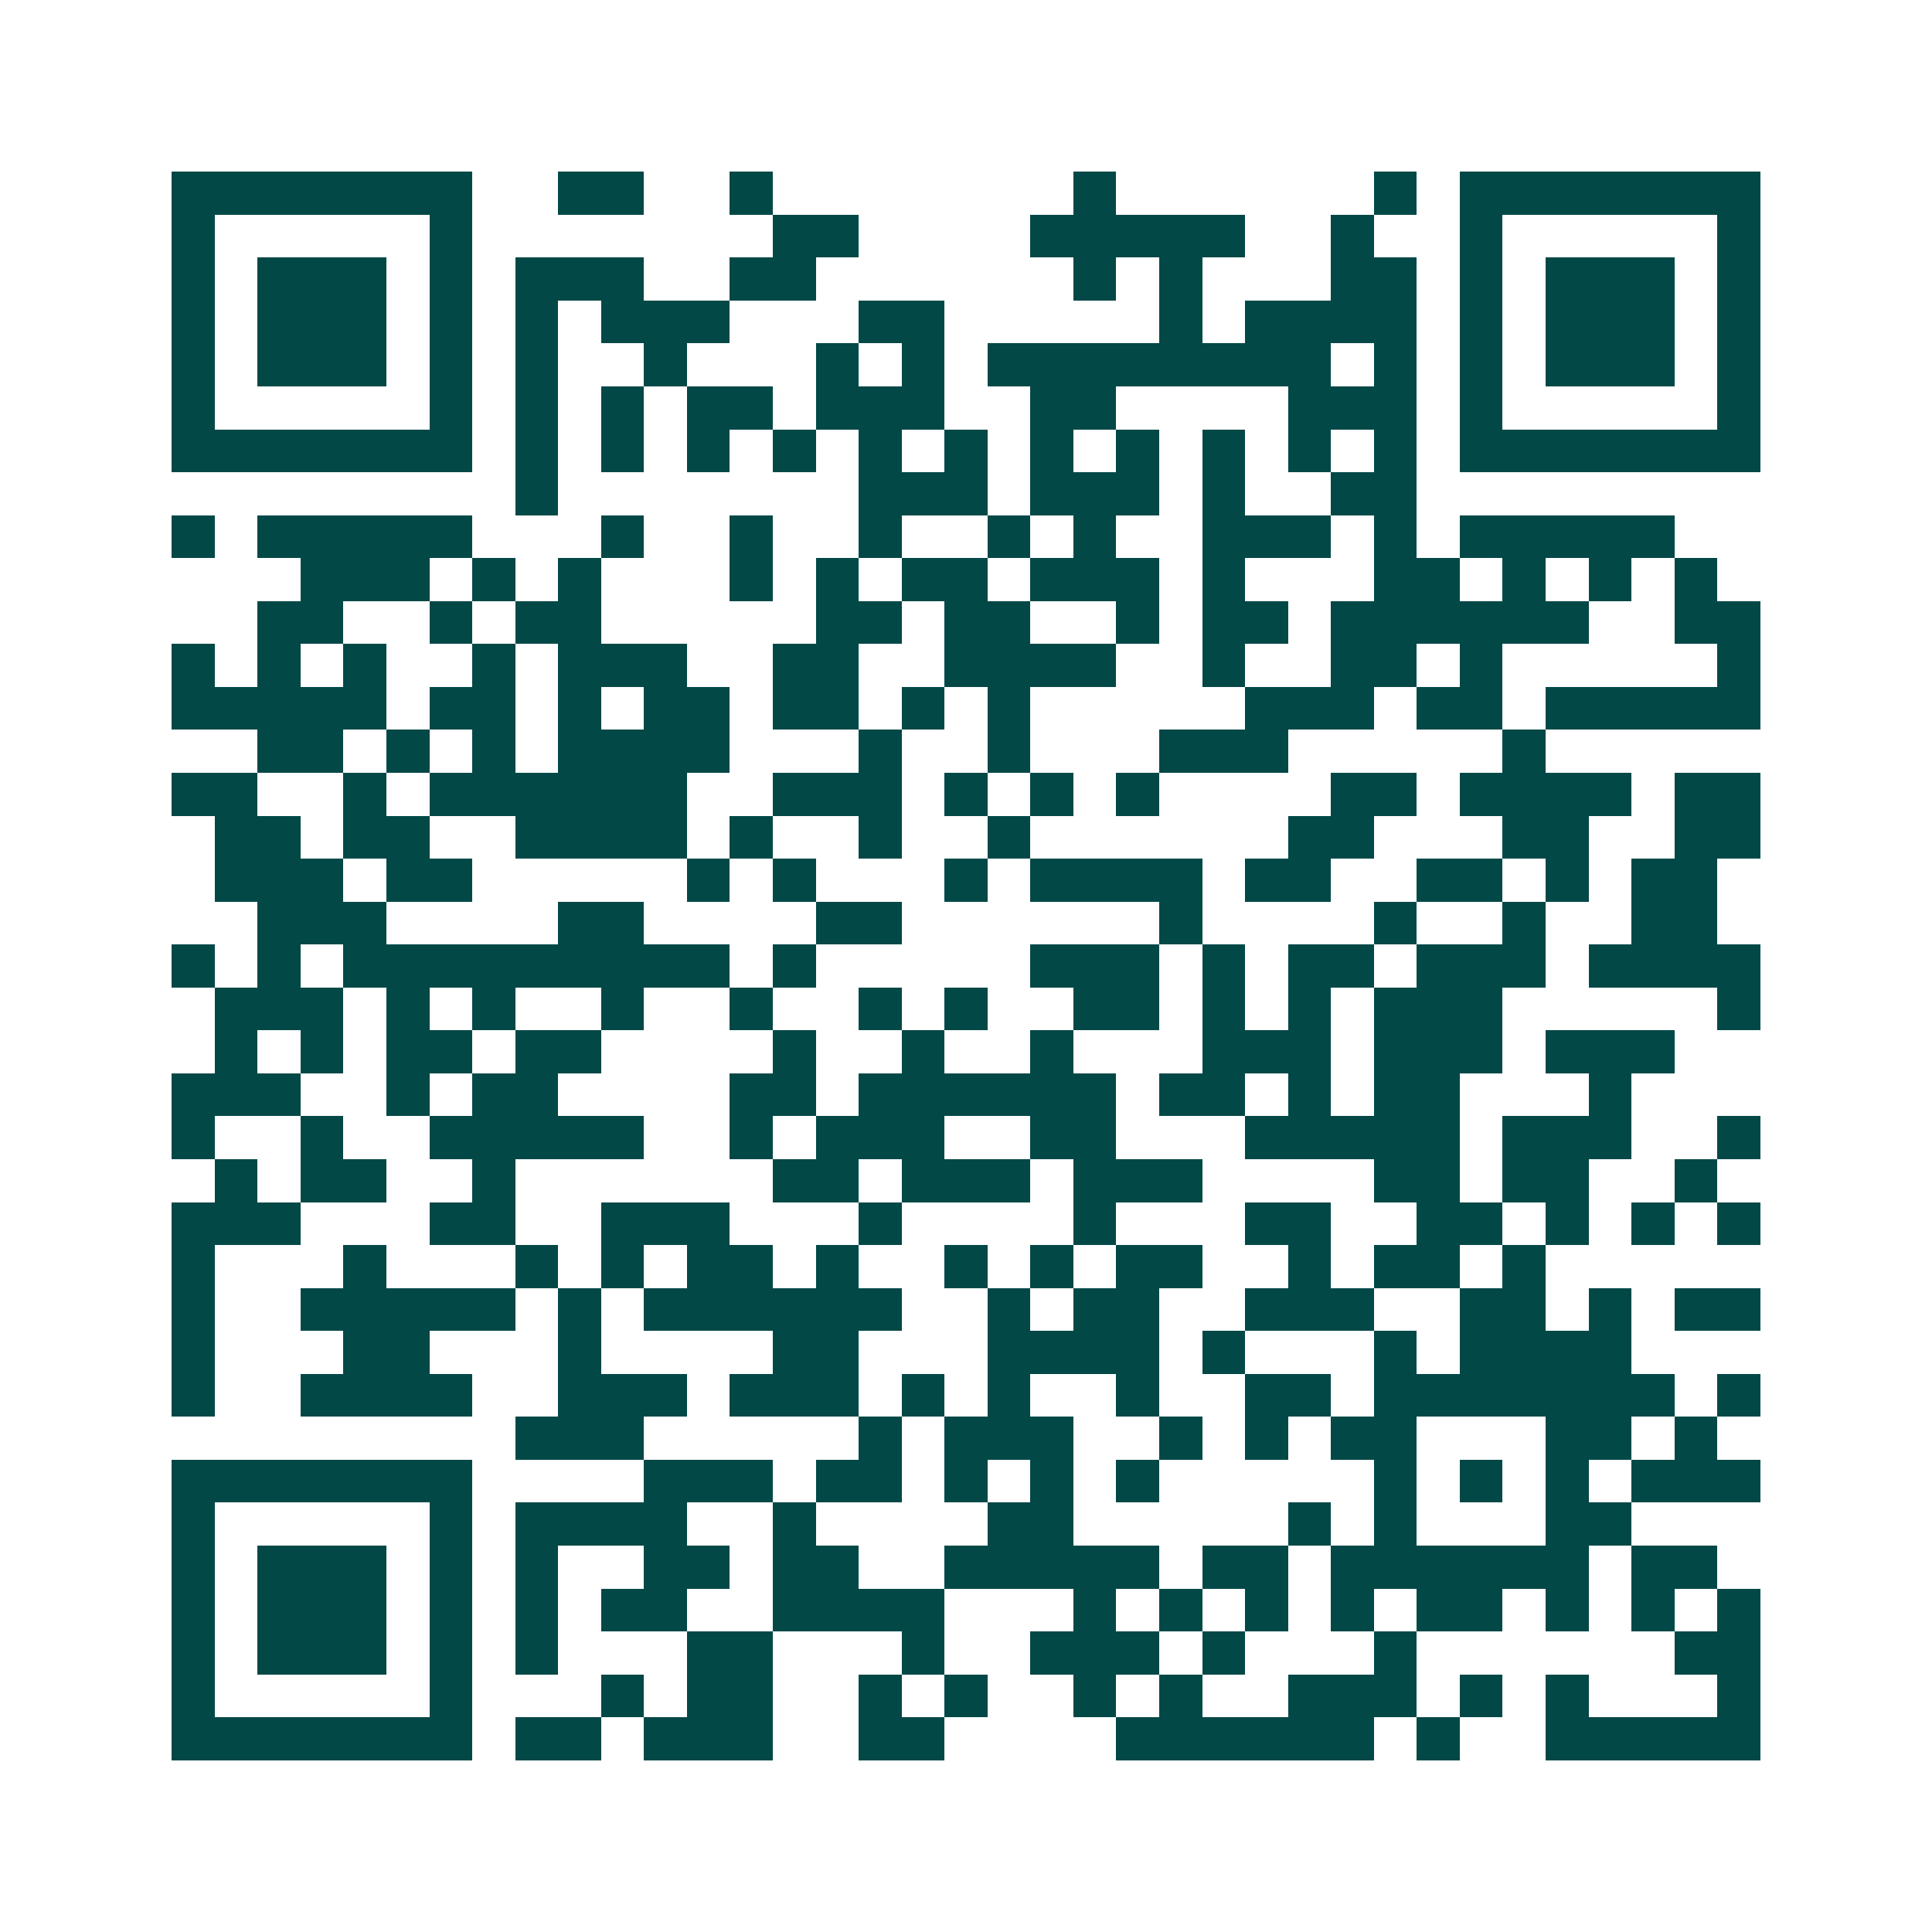 <svg xmlns="http://www.w3.org/2000/svg" width="200" height="200" viewBox="0 0 45 45" shape-rendering="crispEdges"><path fill="#ffffff" d="M0 0h45v45H0z"/><path stroke="#014847" d="M4 4.5h7m2 0h2m2 0h1m7 0h1m6 0h1m1 0h7M4 5.5h1m5 0h1m7 0h2m4 0h5m2 0h1m2 0h1m5 0h1M4 6.5h1m1 0h3m1 0h1m1 0h3m2 0h2m6 0h1m1 0h1m3 0h2m1 0h1m1 0h3m1 0h1M4 7.5h1m1 0h3m1 0h1m1 0h1m1 0h3m3 0h2m5 0h1m1 0h4m1 0h1m1 0h3m1 0h1M4 8.5h1m1 0h3m1 0h1m1 0h1m2 0h1m3 0h1m1 0h1m1 0h8m1 0h1m1 0h1m1 0h3m1 0h1M4 9.5h1m5 0h1m1 0h1m1 0h1m1 0h2m1 0h3m2 0h2m4 0h3m1 0h1m5 0h1M4 10.5h7m1 0h1m1 0h1m1 0h1m1 0h1m1 0h1m1 0h1m1 0h1m1 0h1m1 0h1m1 0h1m1 0h1m1 0h7M12 11.5h1m7 0h3m1 0h3m1 0h1m2 0h2M4 12.5h1m1 0h5m3 0h1m2 0h1m2 0h1m2 0h1m1 0h1m2 0h3m1 0h1m1 0h5M7 13.5h3m1 0h1m1 0h1m3 0h1m1 0h1m1 0h2m1 0h3m1 0h1m3 0h2m1 0h1m1 0h1m1 0h1M6 14.5h2m2 0h1m1 0h2m5 0h2m1 0h2m2 0h1m1 0h2m1 0h6m2 0h2M4 15.5h1m1 0h1m1 0h1m2 0h1m1 0h3m2 0h2m2 0h4m2 0h1m2 0h2m1 0h1m5 0h1M4 16.5h5m1 0h2m1 0h1m1 0h2m1 0h2m1 0h1m1 0h1m5 0h3m1 0h2m1 0h5M6 17.5h2m1 0h1m1 0h1m1 0h4m3 0h1m2 0h1m3 0h3m5 0h1M4 18.5h2m2 0h1m1 0h6m2 0h3m1 0h1m1 0h1m1 0h1m4 0h2m1 0h4m1 0h2M5 19.5h2m1 0h2m2 0h4m1 0h1m2 0h1m2 0h1m6 0h2m3 0h2m2 0h2M5 20.5h3m1 0h2m5 0h1m1 0h1m3 0h1m1 0h4m1 0h2m2 0h2m1 0h1m1 0h2M6 21.5h3m4 0h2m4 0h2m6 0h1m4 0h1m2 0h1m2 0h2M4 22.5h1m1 0h1m1 0h9m1 0h1m5 0h3m1 0h1m1 0h2m1 0h3m1 0h4M5 23.5h3m1 0h1m1 0h1m2 0h1m2 0h1m2 0h1m1 0h1m2 0h2m1 0h1m1 0h1m1 0h3m5 0h1M5 24.5h1m1 0h1m1 0h2m1 0h2m4 0h1m2 0h1m2 0h1m3 0h3m1 0h3m1 0h3M4 25.5h3m2 0h1m1 0h2m4 0h2m1 0h6m1 0h2m1 0h1m1 0h2m3 0h1M4 26.5h1m2 0h1m2 0h5m2 0h1m1 0h3m2 0h2m3 0h5m1 0h3m2 0h1M5 27.5h1m1 0h2m2 0h1m6 0h2m1 0h3m1 0h3m4 0h2m1 0h2m2 0h1M4 28.5h3m3 0h2m2 0h3m3 0h1m4 0h1m3 0h2m2 0h2m1 0h1m1 0h1m1 0h1M4 29.5h1m3 0h1m3 0h1m1 0h1m1 0h2m1 0h1m2 0h1m1 0h1m1 0h2m2 0h1m1 0h2m1 0h1M4 30.5h1m2 0h5m1 0h1m1 0h6m2 0h1m1 0h2m2 0h3m2 0h2m1 0h1m1 0h2M4 31.5h1m3 0h2m3 0h1m4 0h2m3 0h4m1 0h1m3 0h1m1 0h4M4 32.5h1m2 0h4m2 0h3m1 0h3m1 0h1m1 0h1m2 0h1m2 0h2m1 0h7m1 0h1M12 33.5h3m5 0h1m1 0h3m2 0h1m1 0h1m1 0h2m3 0h2m1 0h1M4 34.5h7m4 0h3m1 0h2m1 0h1m1 0h1m1 0h1m5 0h1m1 0h1m1 0h1m1 0h3M4 35.5h1m5 0h1m1 0h4m2 0h1m4 0h2m5 0h1m1 0h1m3 0h2M4 36.5h1m1 0h3m1 0h1m1 0h1m2 0h2m1 0h2m2 0h5m1 0h2m1 0h6m1 0h2M4 37.5h1m1 0h3m1 0h1m1 0h1m1 0h2m2 0h4m3 0h1m1 0h1m1 0h1m1 0h1m1 0h2m1 0h1m1 0h1m1 0h1M4 38.5h1m1 0h3m1 0h1m1 0h1m3 0h2m3 0h1m2 0h3m1 0h1m3 0h1m6 0h2M4 39.5h1m5 0h1m3 0h1m1 0h2m2 0h1m1 0h1m2 0h1m1 0h1m2 0h3m1 0h1m1 0h1m3 0h1M4 40.5h7m1 0h2m1 0h3m2 0h2m4 0h6m1 0h1m2 0h5"/></svg>
